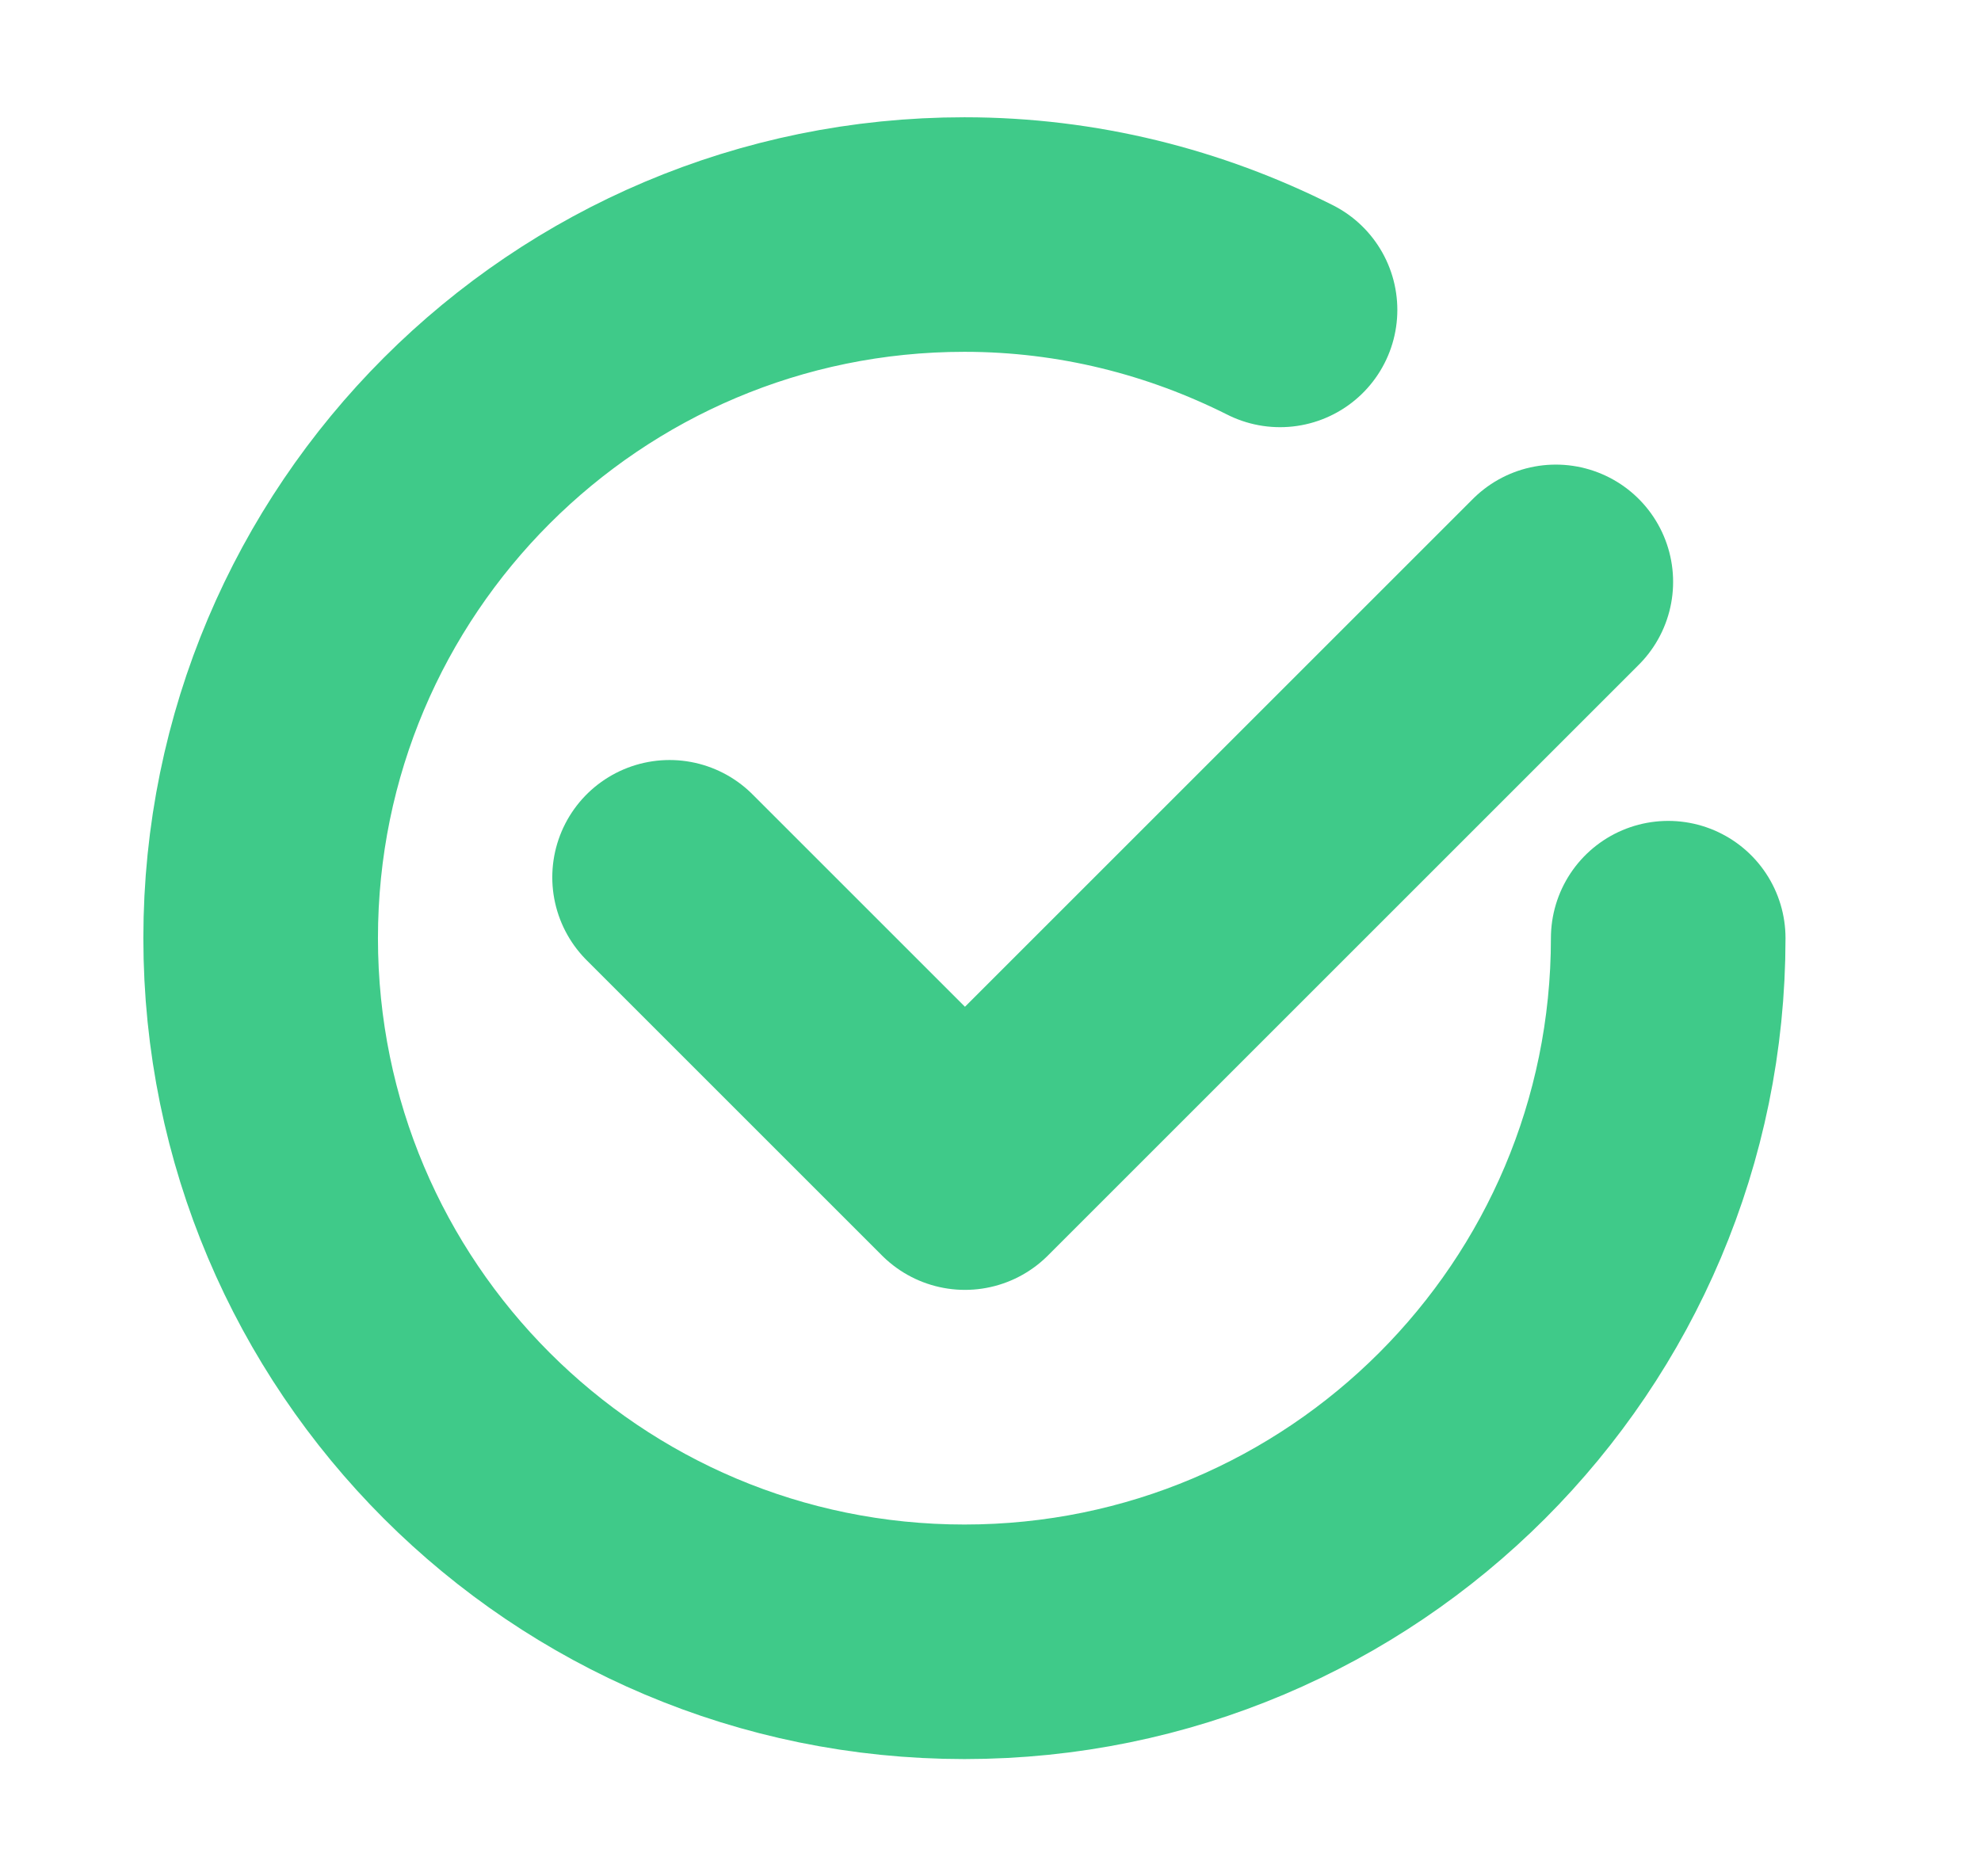 <svg width="19" height="18" viewBox="0 0 19 18" fill="none" xmlns="http://www.w3.org/2000/svg">
<g id="Group">
<g id="Group_2">
<path id="Path" d="M14.922 5.582L9.255 11.249L6.422 8.416" stroke="#3FCA89" stroke-width="2.25" stroke-linecap="round" stroke-linejoin="round"/>
<path id="Path_2" d="M16 9C16 12.728 12.978 15.75 9.25 15.75C5.522 15.75 2.5 12.728 2.5 9C2.5 5.272 5.522 2.25 9.25 2.25C10.34 2.25 11.366 2.515 12.277 2.973" stroke="#3FCA89" stroke-width="2.25" stroke-linecap="round" stroke-linejoin="round"/>
</g>
</g>
</svg>
